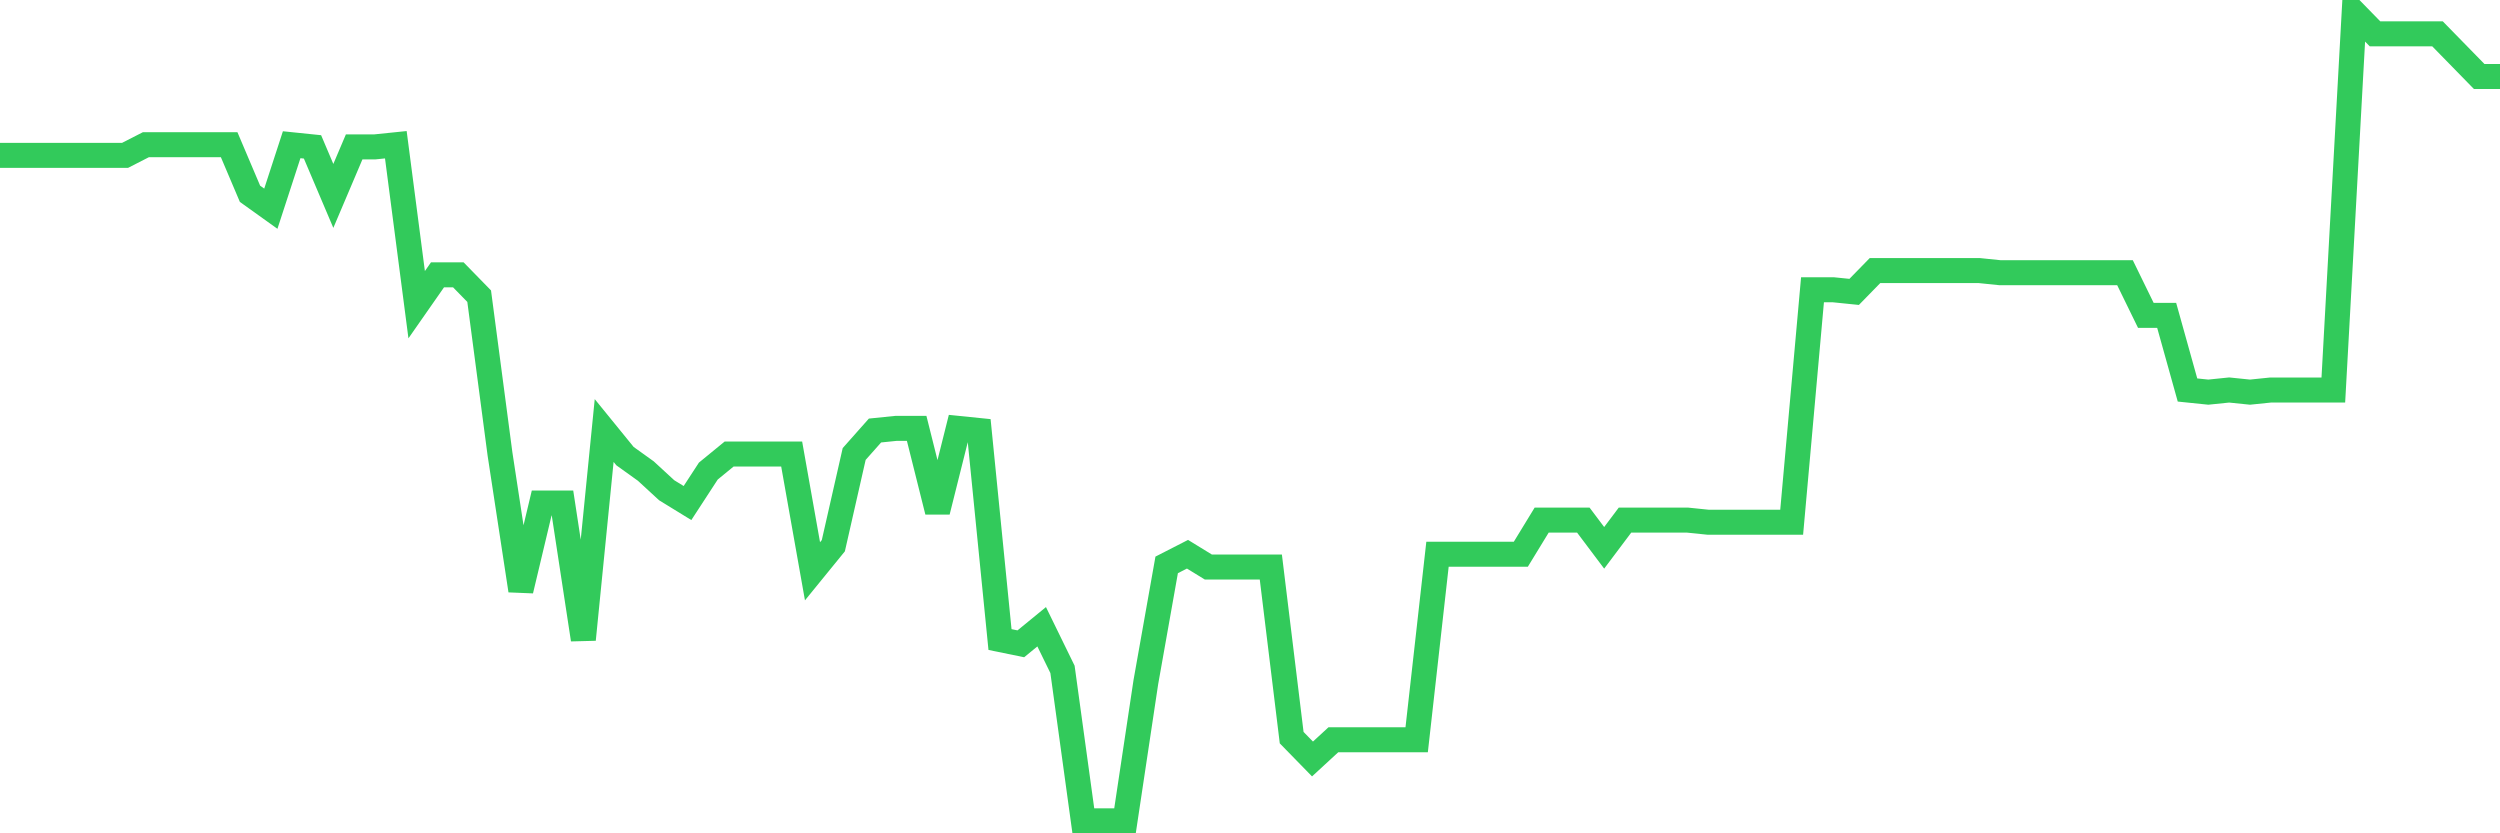 <svg
  xmlns="http://www.w3.org/2000/svg"
  xmlns:xlink="http://www.w3.org/1999/xlink"
  width="120"
  height="40"
  viewBox="0 0 120 40"
  preserveAspectRatio="none"
>
  <polyline
    points="0,7.459 1,7.459 2,7.459 3,7.459 4,7.459 5,7.459 6,7.459 7,6.947 8,6.947 9,6.947 10,6.947 11,6.947 12,9.302 13,10.018 14,6.947 15,7.05 16,9.404 17,7.05 18,7.05 19,6.947 20,14.625 21,13.192 22,13.192 23,14.216 24,21.792 25,28.344 26,24.146 27,24.146 28,30.698 29,20.665 30,21.894 31,22.611 32,23.532 33,24.146 34,22.611 35,21.792 36,21.792 37,21.792 38,21.792 39,27.422 40,26.194 41,21.792 42,20.665 43,20.563 44,20.563 45,24.556 46,20.563 47,20.665 48,30.698 49,30.903 50,30.084 51,32.131 52,39.4 53,39.4 54,39.4 55,32.746 56,27.115 57,26.603 58,27.217 59,27.217 60,27.217 61,27.217 62,35.407 63,36.431 64,35.51 65,35.51 66,35.51 67,35.51 68,35.51 69,26.603 70,26.603 71,26.603 72,26.603 73,26.603 74,24.965 75,24.965 76,24.965 77,26.296 78,24.965 79,24.965 80,24.965 81,24.965 82,25.068 83,25.068 84,25.068 85,25.068 86,25.068 87,13.909 88,13.909 89,14.011 90,12.987 91,12.987 92,12.987 93,12.987 94,12.987 95,12.987 96,13.09 97,13.09 98,13.09 99,13.09 100,13.09 101,13.09 102,13.09 103,15.137 104,15.137 105,18.72 106,18.823 107,18.72 108,18.823 109,18.72 110,18.72 111,18.72 112,18.72 113,0.6 114,1.624 115,1.624 116,1.624 117,1.624 118,2.647 119,3.671 120,3.671"
    fill="none"
    stroke="#32ca5b"
    stroke-width="1.2"
  >
  </polyline>
</svg>